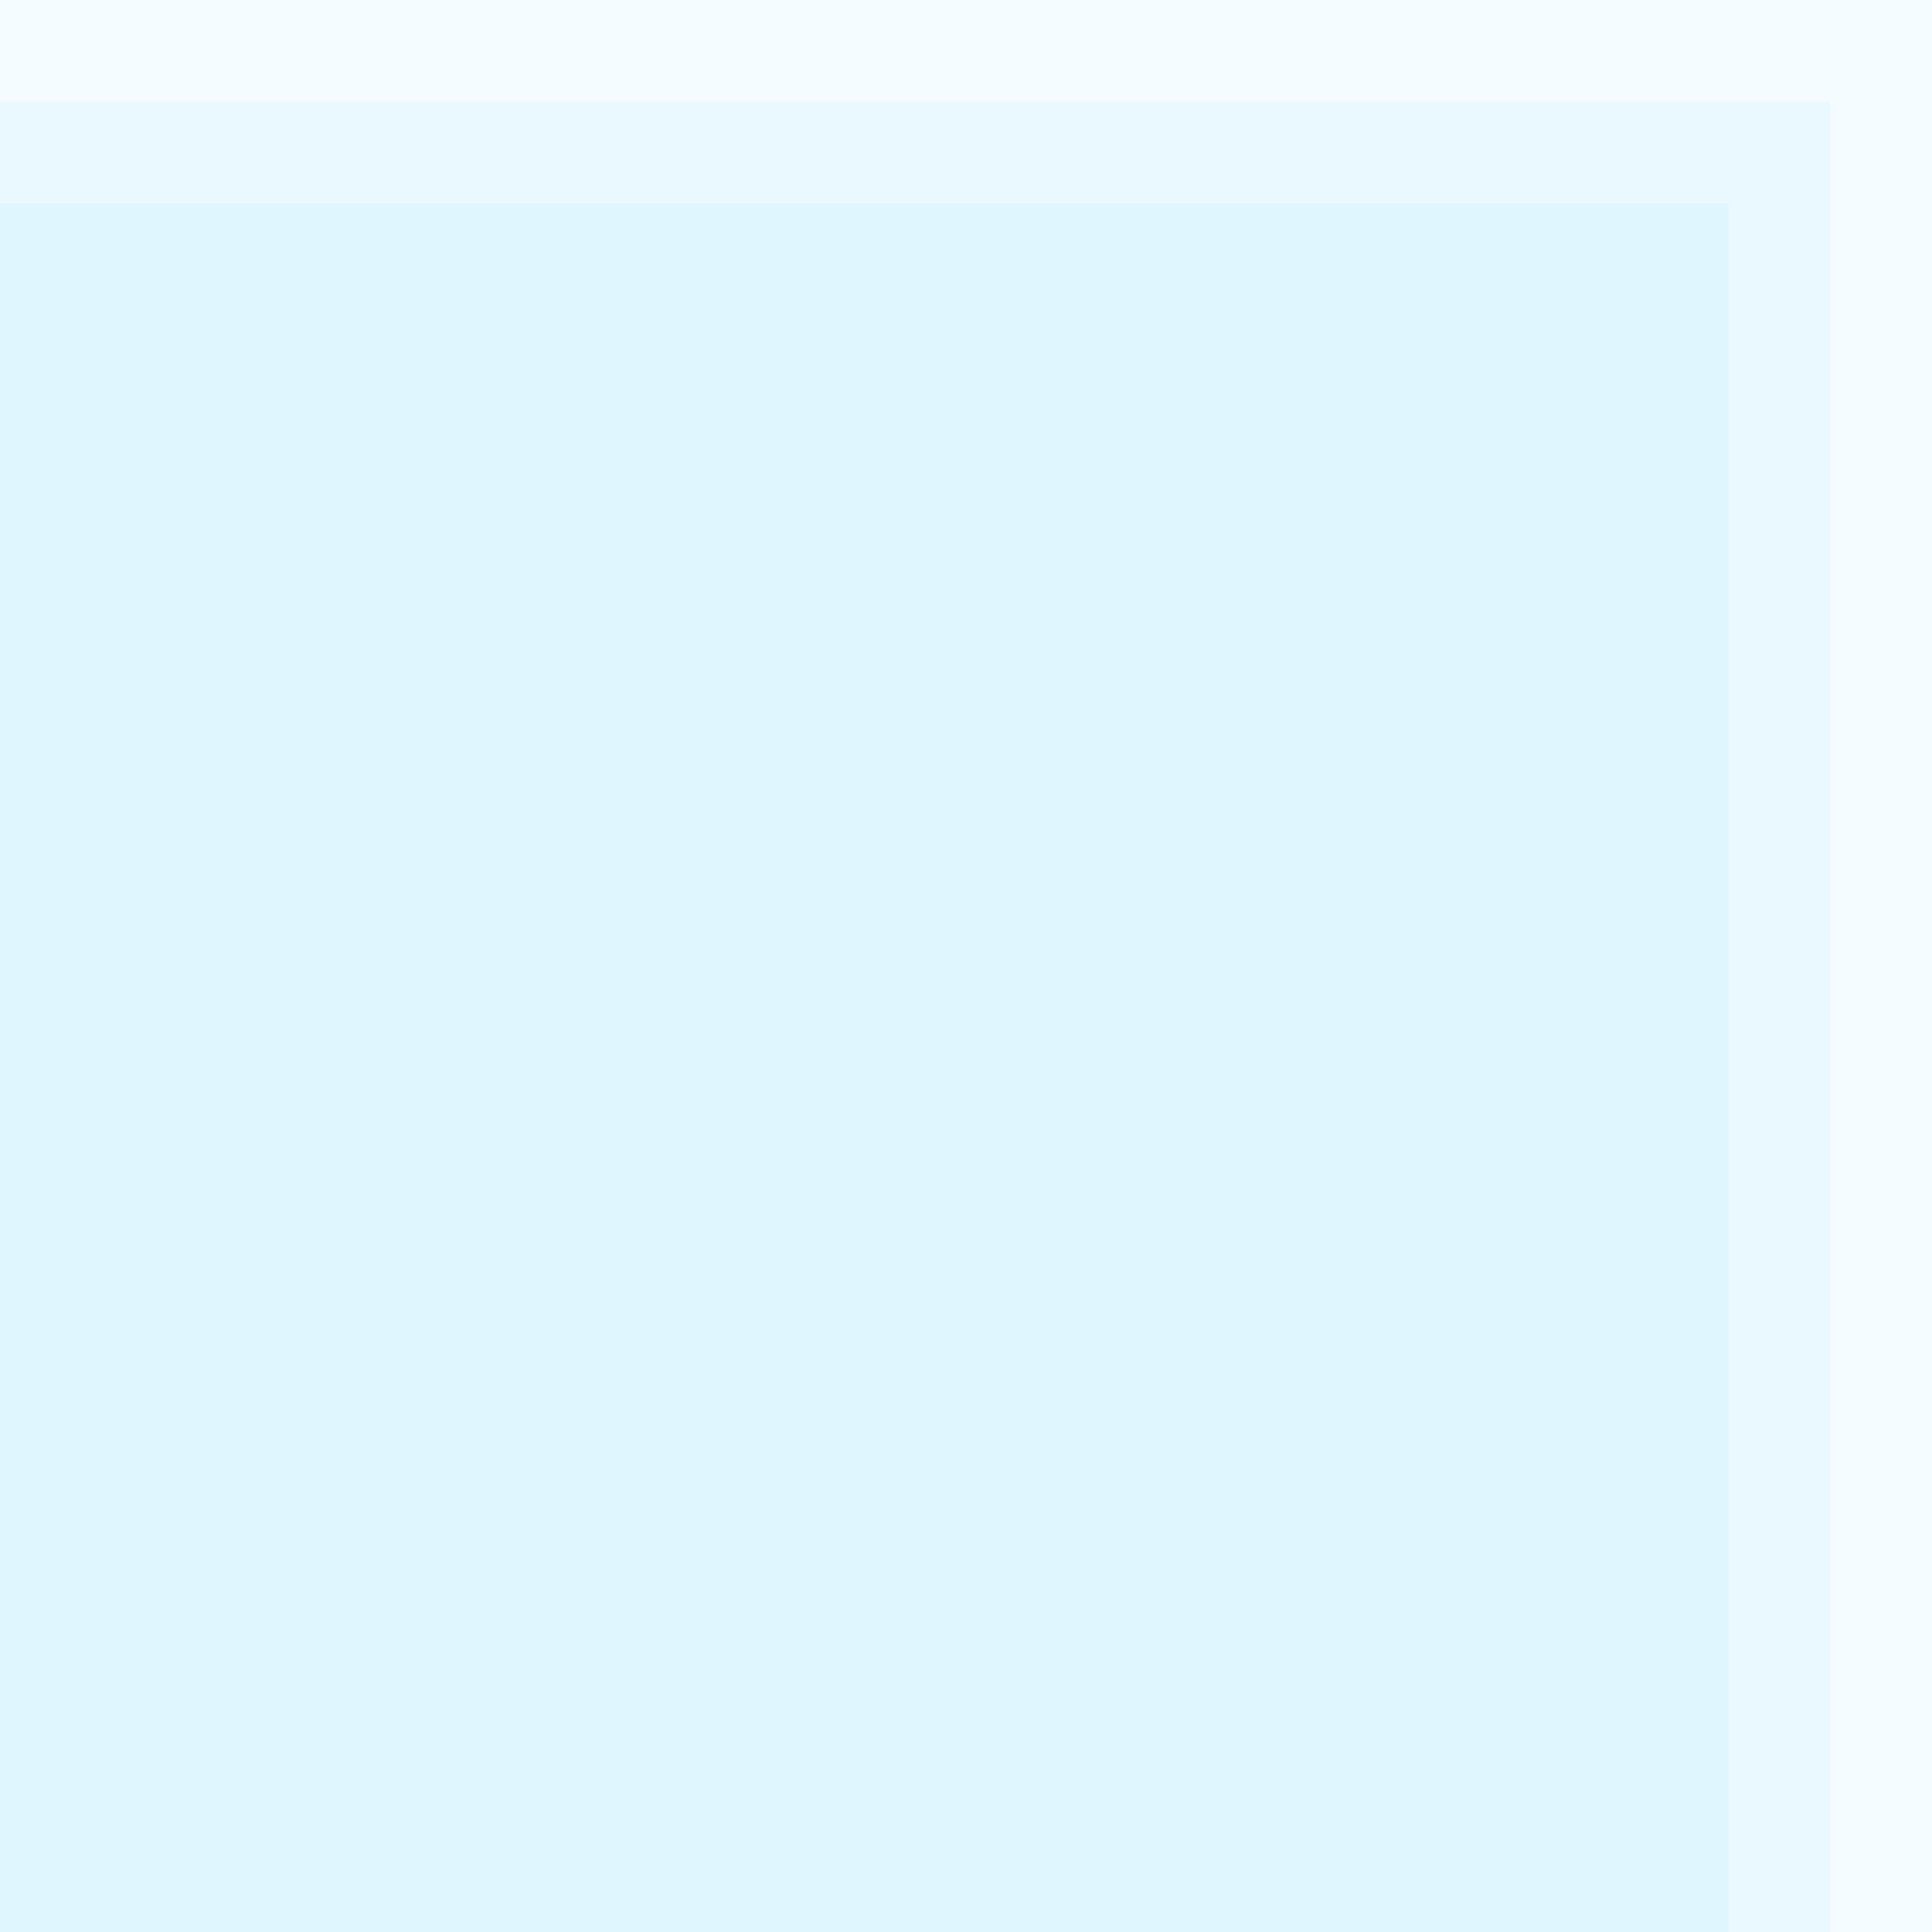 <svg width="95" height="95" viewBox="0 0 95 95" fill="none" xmlns="http://www.w3.org/2000/svg">
<rect opacity="0.05" width="95" height="95" fill="#18c5fe"/>
<rect opacity="0.05" y="5" width="90" height="90" fill="#18c5fe"/>
<rect opacity="0.05" y="10" width="85" height="85" fill="#18c5fe"/>
</svg>
